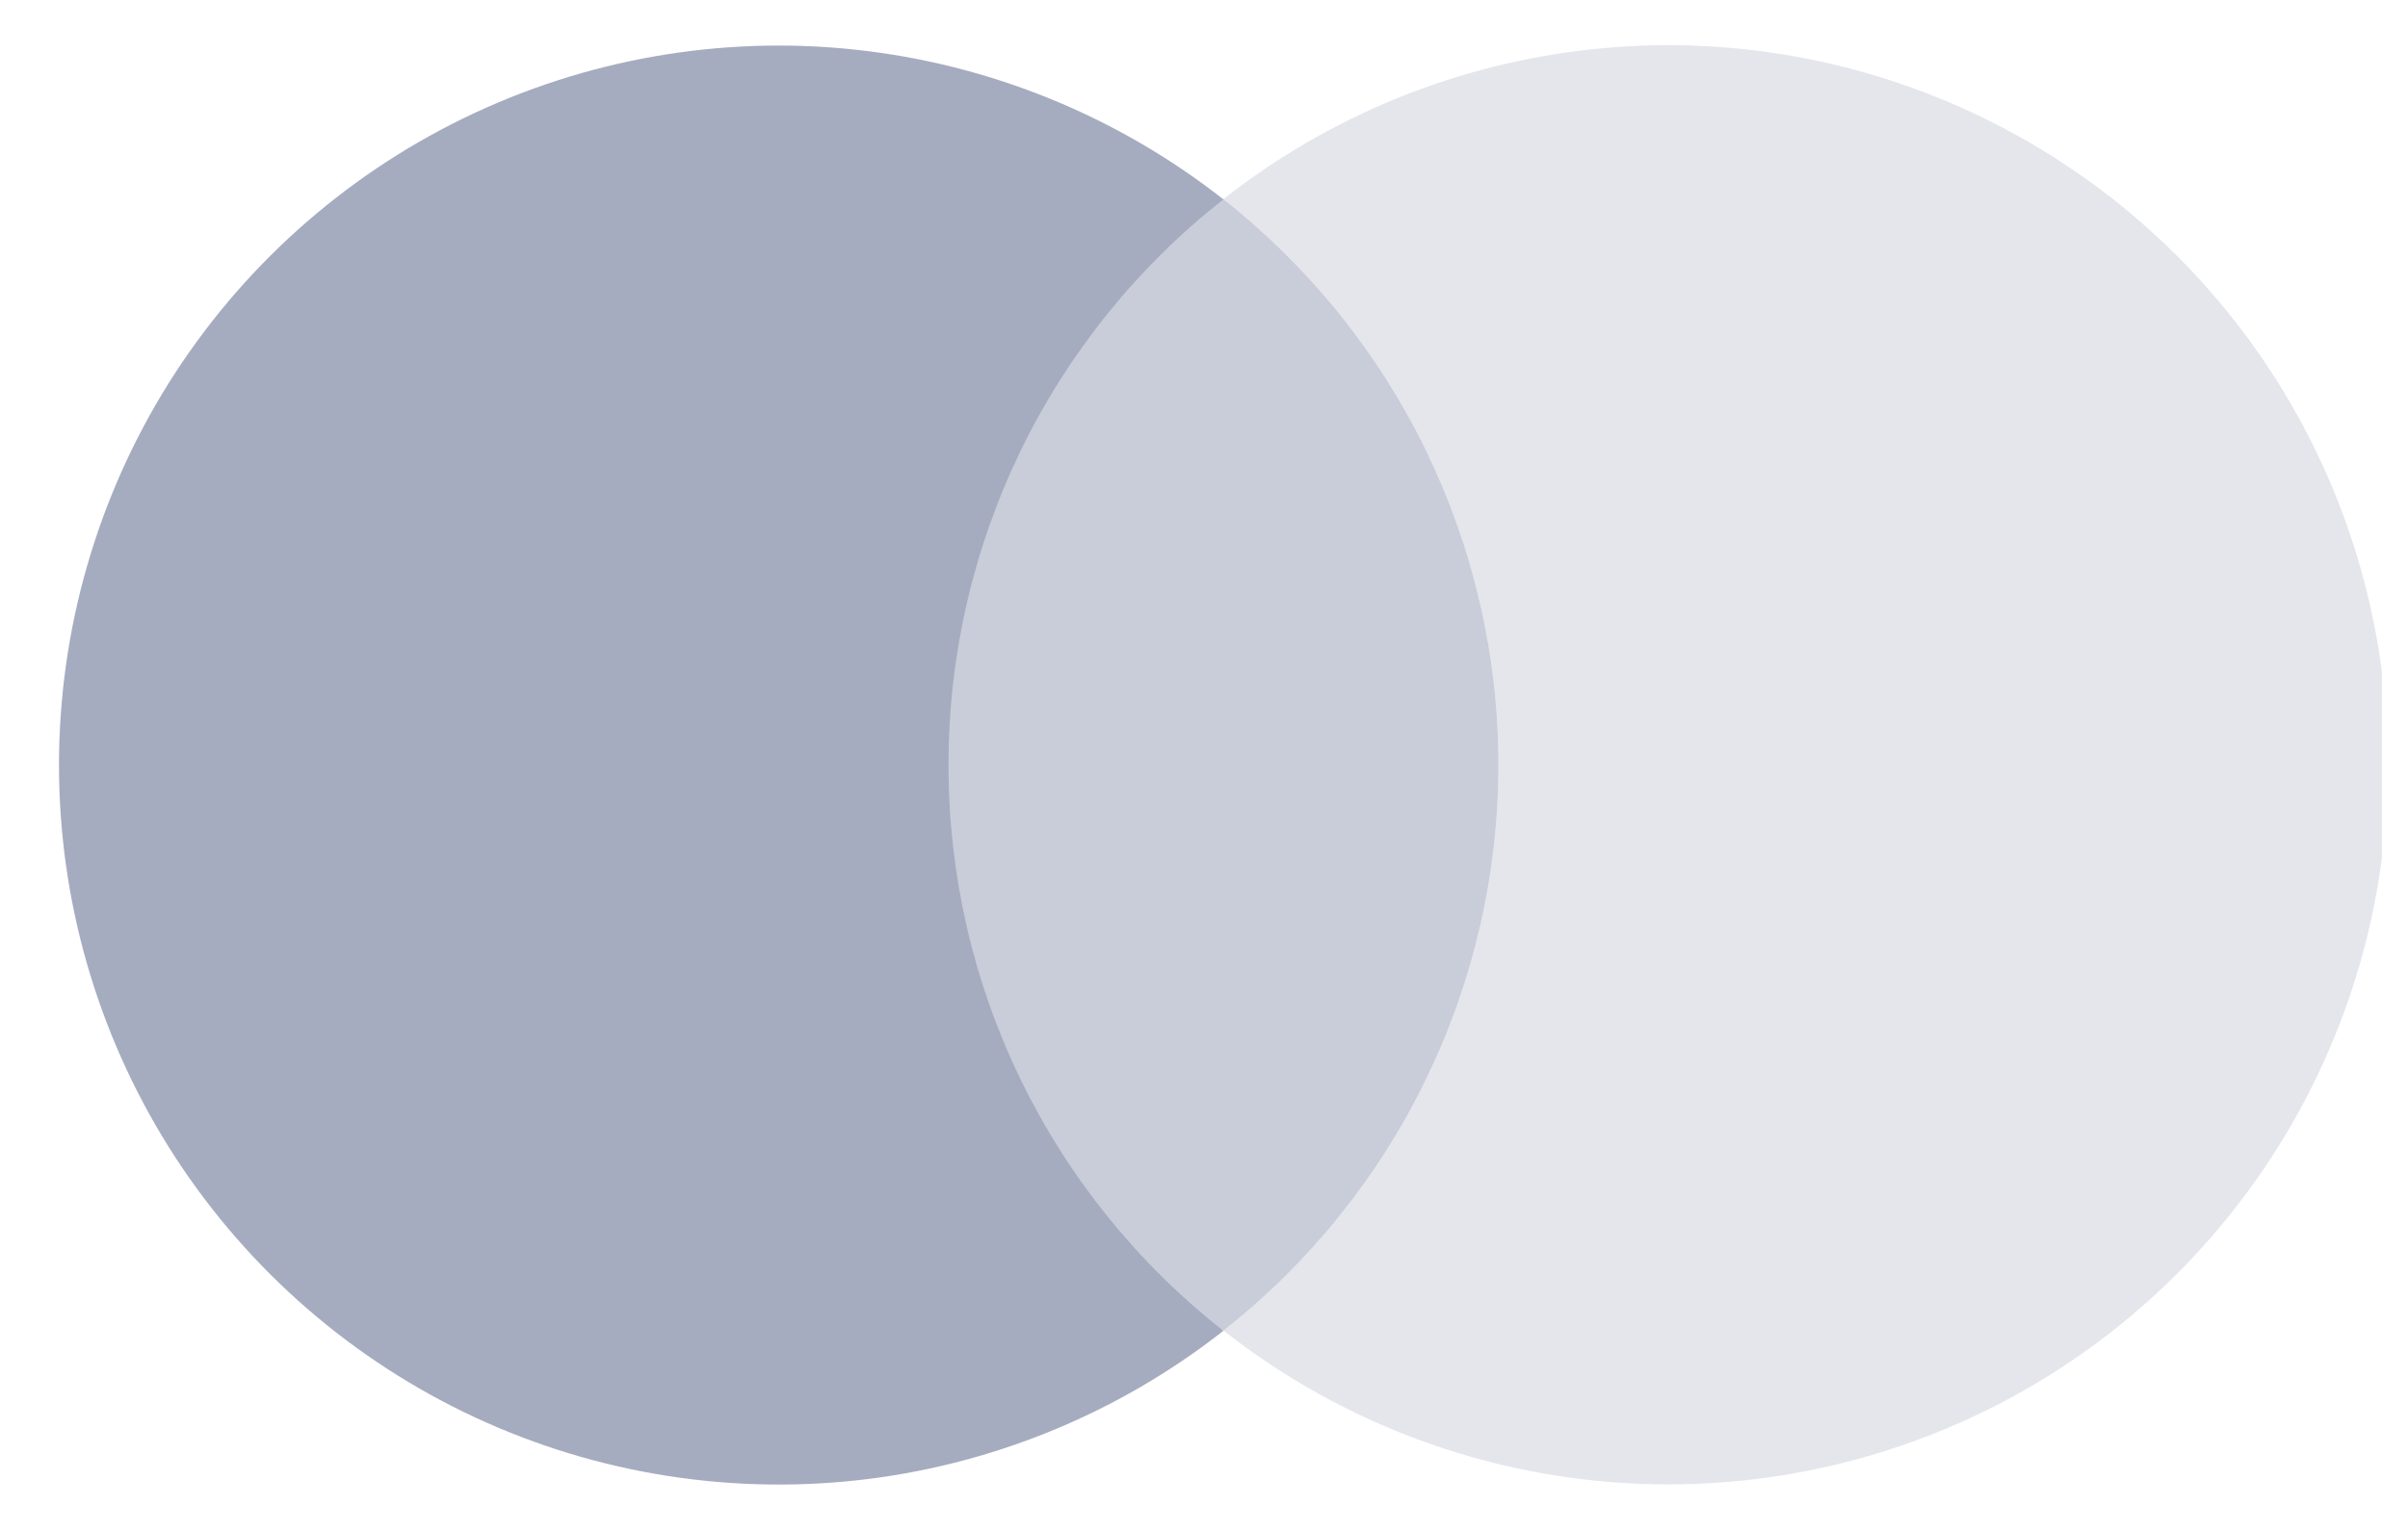 <svg width="22" height="14" viewBox="0 0 22 14" fill="none" xmlns="http://www.w3.org/2000/svg">
<g id="mc" clip-path="url(#clip0_333_12315)">
<path id="Vector" opacity="0.3" d="M21.817 6.991C21.817 8.224 21.469 9.433 20.815 10.479C20.16 11.525 19.224 12.366 18.115 12.905C17.005 13.444 15.766 13.66 14.539 13.528C13.312 13.396 12.147 12.922 11.177 12.159C11.96 11.544 12.593 10.759 13.028 9.864C13.463 8.968 13.69 7.985 13.69 6.99C13.69 5.994 13.463 5.011 13.028 4.116C12.593 3.22 11.96 2.435 11.177 1.82C12.147 1.057 13.312 0.583 14.539 0.451C15.766 0.319 17.005 0.535 18.115 1.075C19.224 1.614 20.16 2.454 20.815 3.5C21.469 4.546 21.817 5.755 21.817 6.989V6.991Z" fill="#A6ACBF"/>
<path id="Subtract" opacity="0.6" d="M11.177 1.82H8.014V12.16H11.177C11.177 12.16 11.177 12.16 11.177 12.16C11.96 11.545 12.593 10.76 13.028 9.864C13.463 8.969 13.69 7.986 13.69 6.99C13.69 5.994 13.463 5.012 13.028 4.116C12.593 3.221 11.96 2.436 11.177 1.82Z" fill="#A6ACBF"/>
<path id="Vector_2" d="M8.666 6.991C8.665 5.995 8.891 5.013 9.326 4.117C9.761 3.222 10.394 2.437 11.177 1.822C10.207 1.06 9.042 0.586 7.815 0.454C6.589 0.322 5.35 0.539 4.24 1.078C3.131 1.617 2.195 2.458 1.54 3.503C0.886 4.549 0.539 5.758 0.539 6.992C0.539 8.226 0.886 9.434 1.54 10.48C2.195 11.526 3.131 12.367 4.24 12.906C5.35 13.445 6.589 13.661 7.815 13.53C9.042 13.398 10.207 12.924 11.177 12.162C10.394 11.547 9.76 10.762 9.325 9.866C8.89 8.97 8.665 7.987 8.666 6.991Z" fill="#A6ACBF"/>
</g>
<defs>
<clipPath id="clip0_333_12315">
<rect width="21.37" height="13.333" fill="white" transform="translate(0.391 0.333)"/>
</clipPath>
</defs>
</svg>
